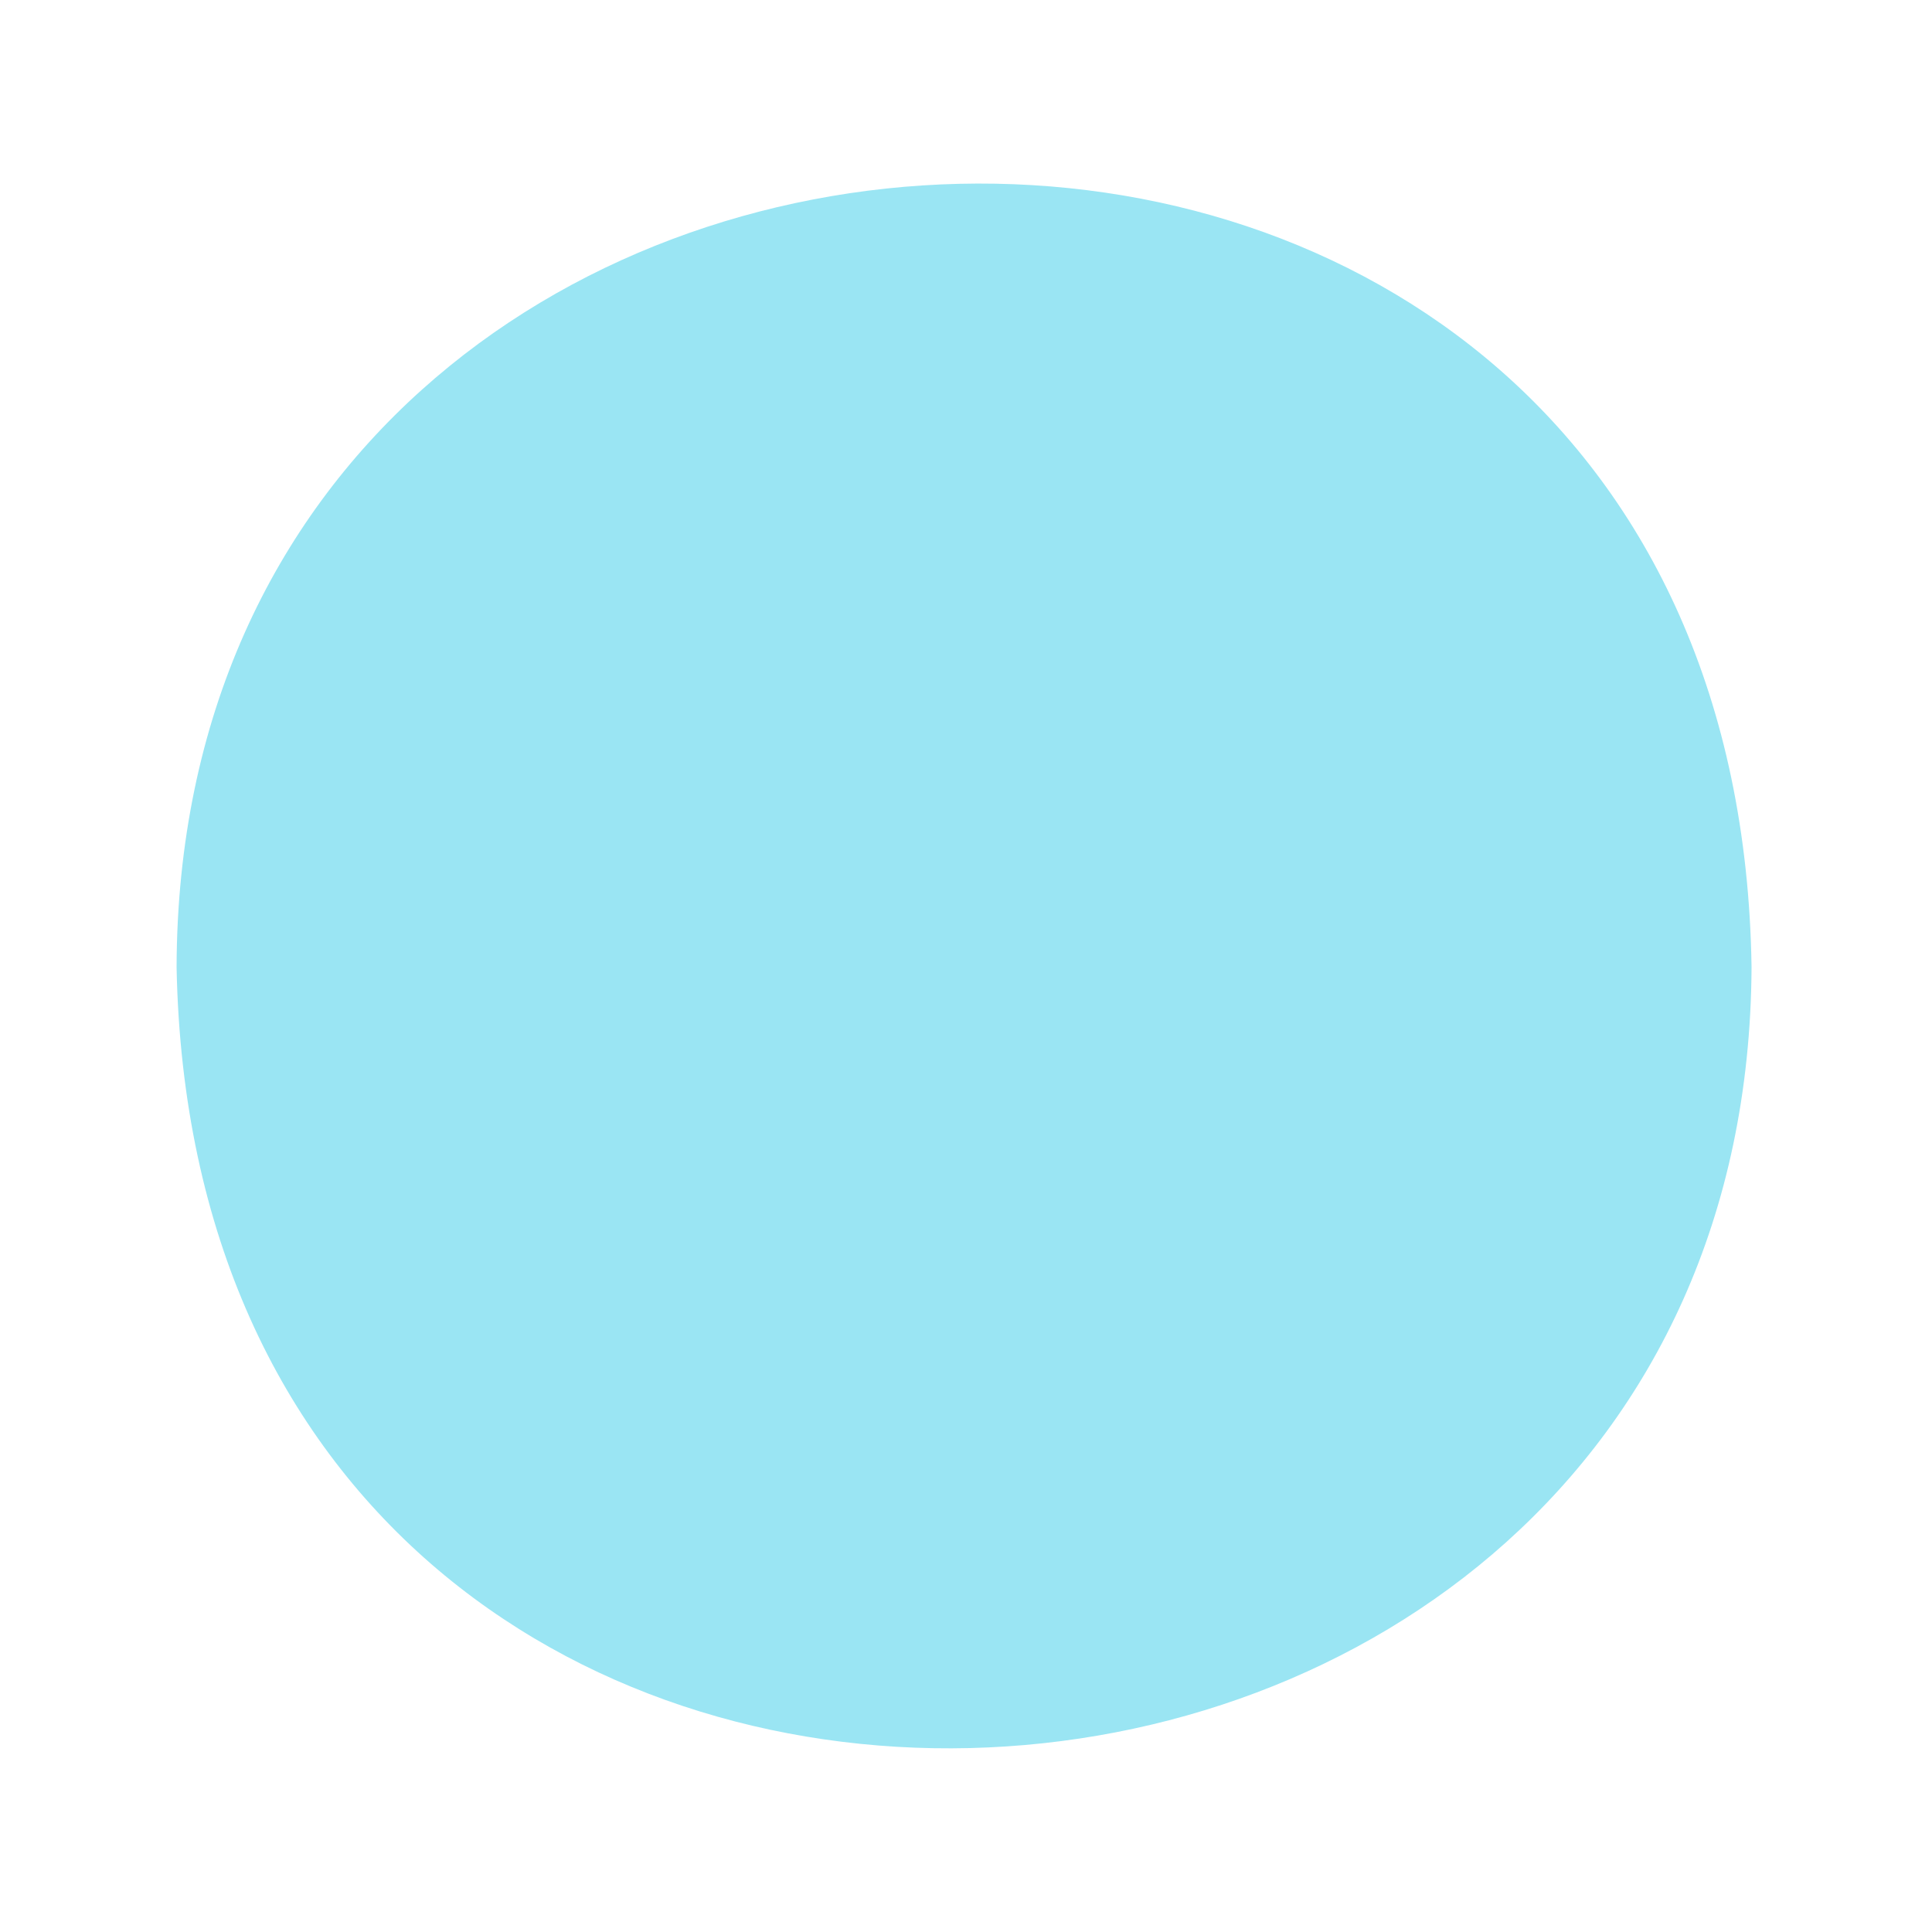 <svg xmlns="http://www.w3.org/2000/svg" width="10" height="10" viewBox="0 0 10 10" fill="none"><path d="M9.066 5.007C8.985 -0.591 0.927 -0.21 0.914 5.007C1.022 10.592 9.039 10.198 9.066 5.007Z" fill="#9AE5F3"></path></svg>